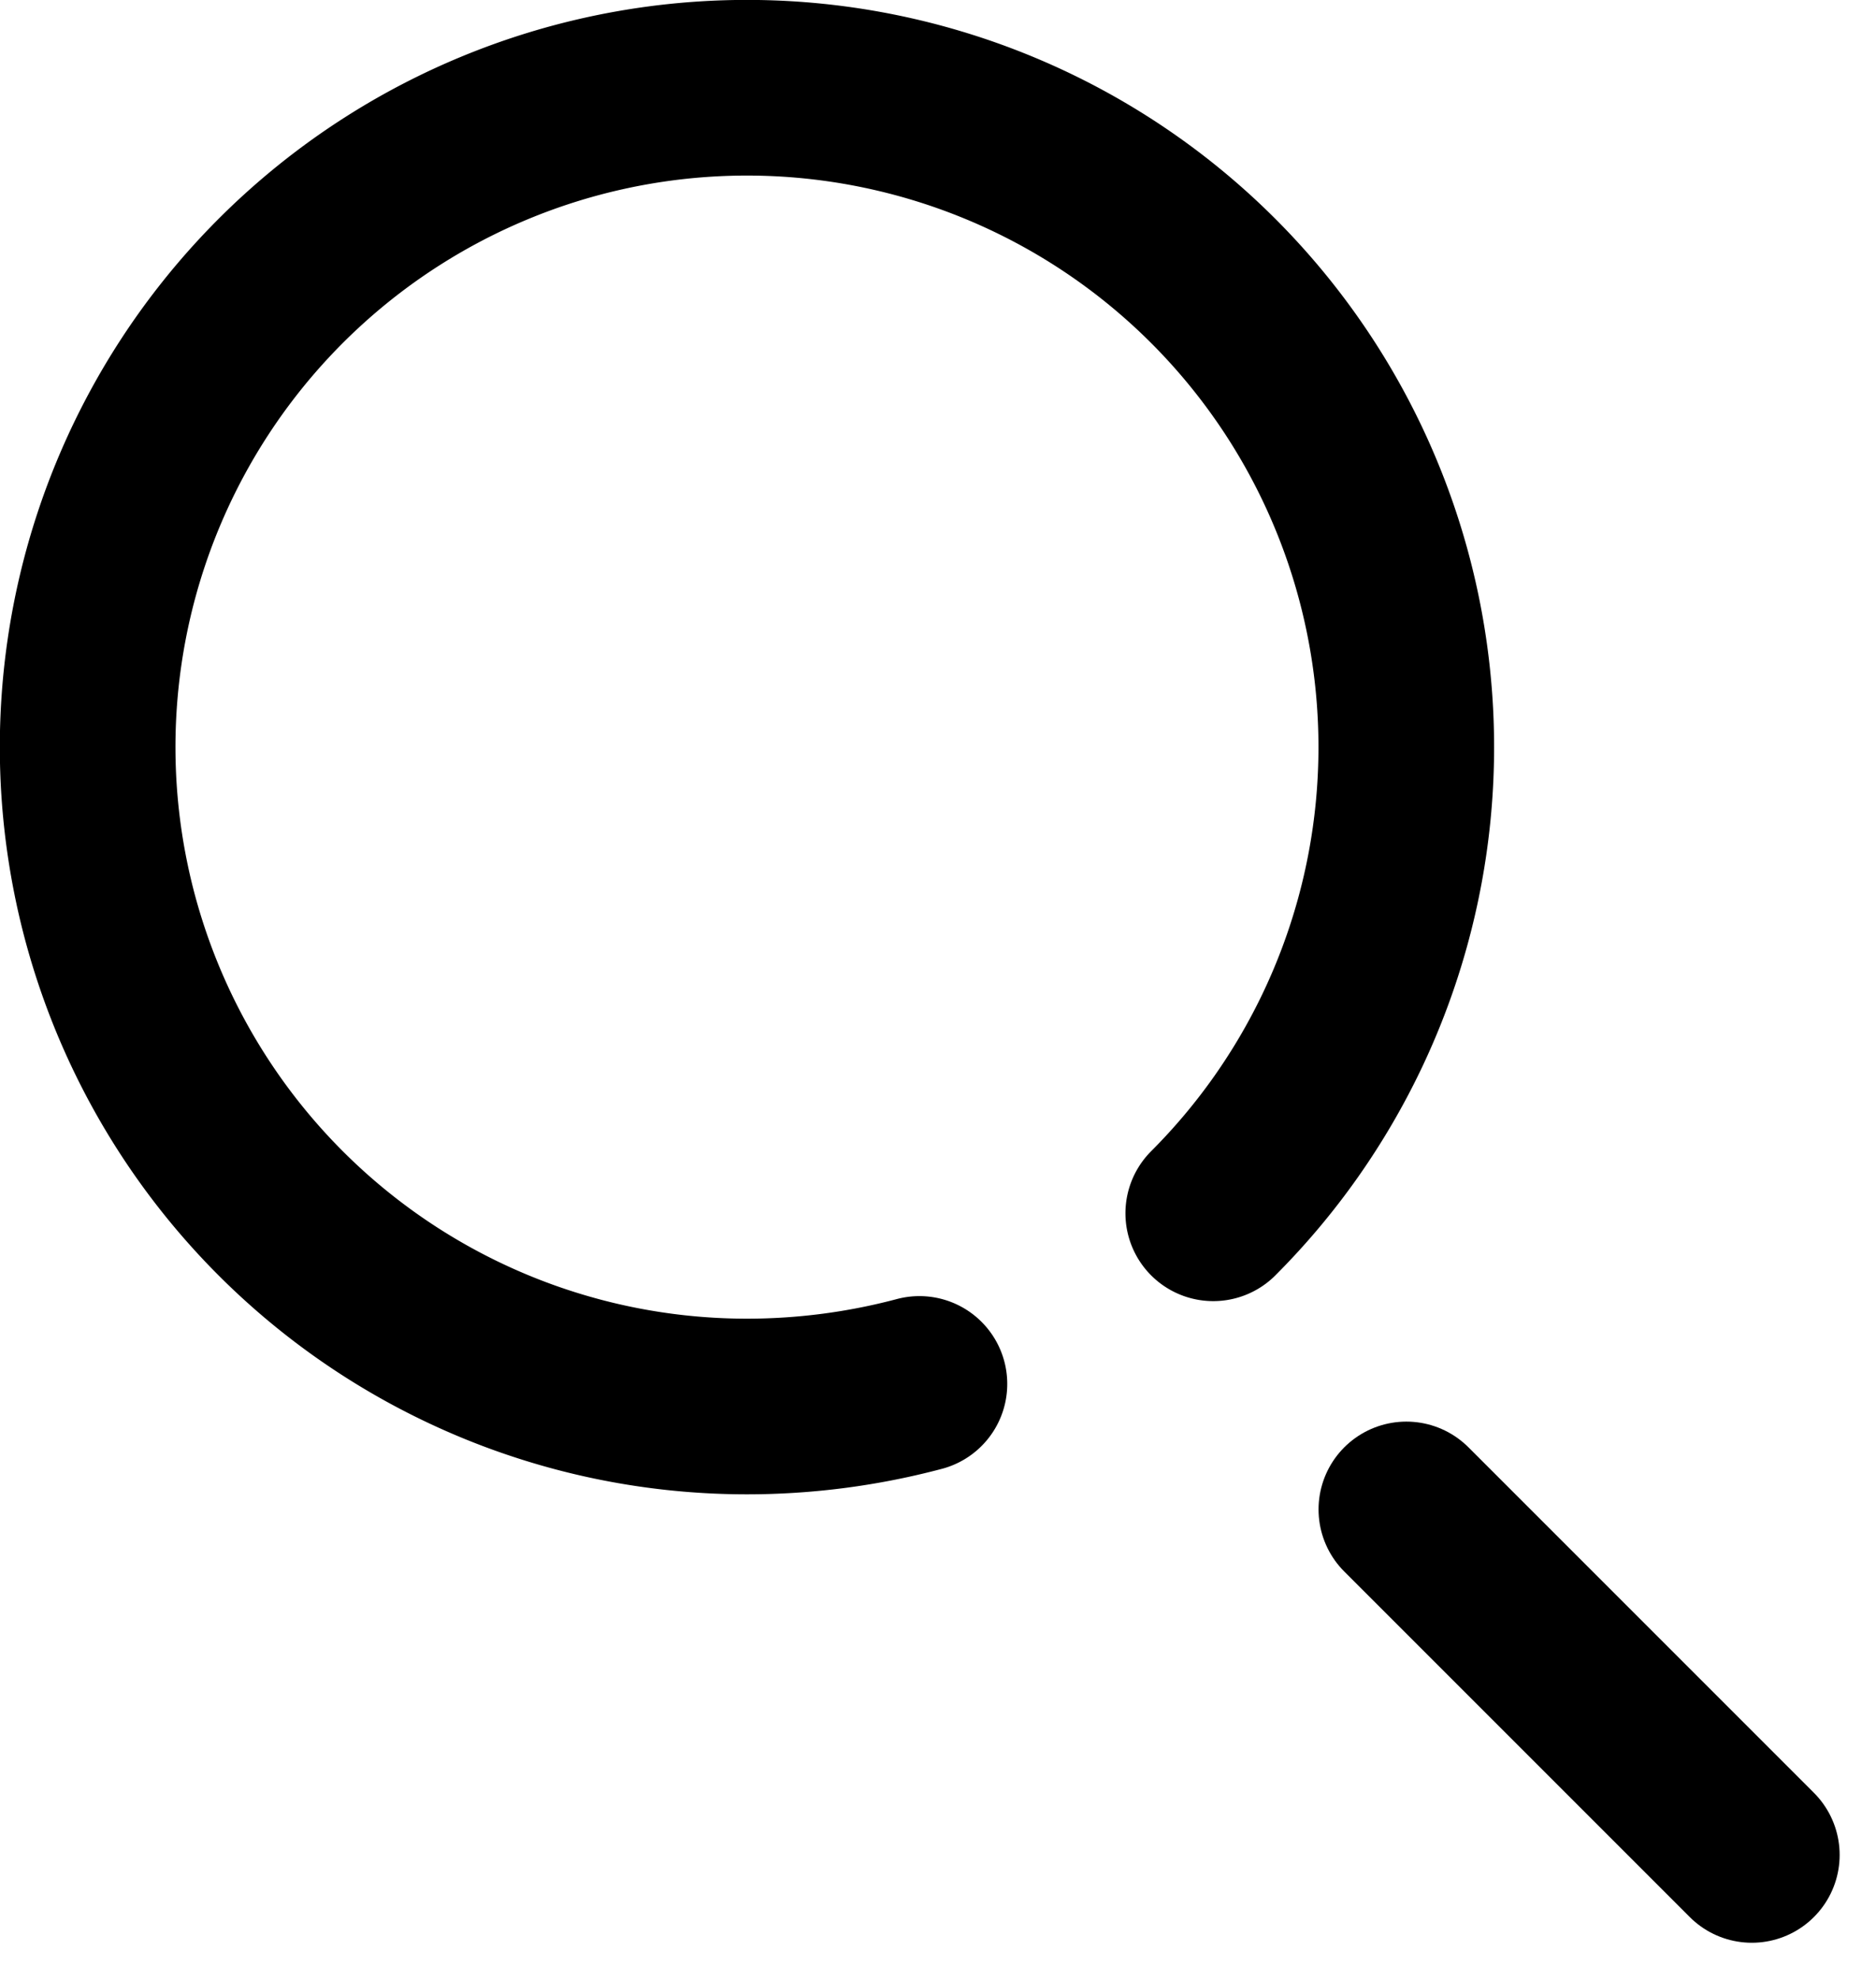 <svg xmlns="http://www.w3.org/2000/svg" width="21.363" height="22.535" viewBox="0 0 21.363 22.535"><g transform="translate(8717.564 1292.471)"><path d="M10.47,15.758a7.649,7.649,0,0,1-1.963.257,7.508,7.508,0,1,1,5.309-2.2" transform="translate(-8717.564 -1292.471)" fill="none" stroke="#000" stroke-linecap="round" stroke-linejoin="round" stroke-width="2"/><line x1="3.934" y1="3.934" transform="translate(-8701.549 -1275.284)" fill="none" stroke="#000" stroke-linecap="round" stroke-linejoin="round" stroke-width="2"/></g></svg>